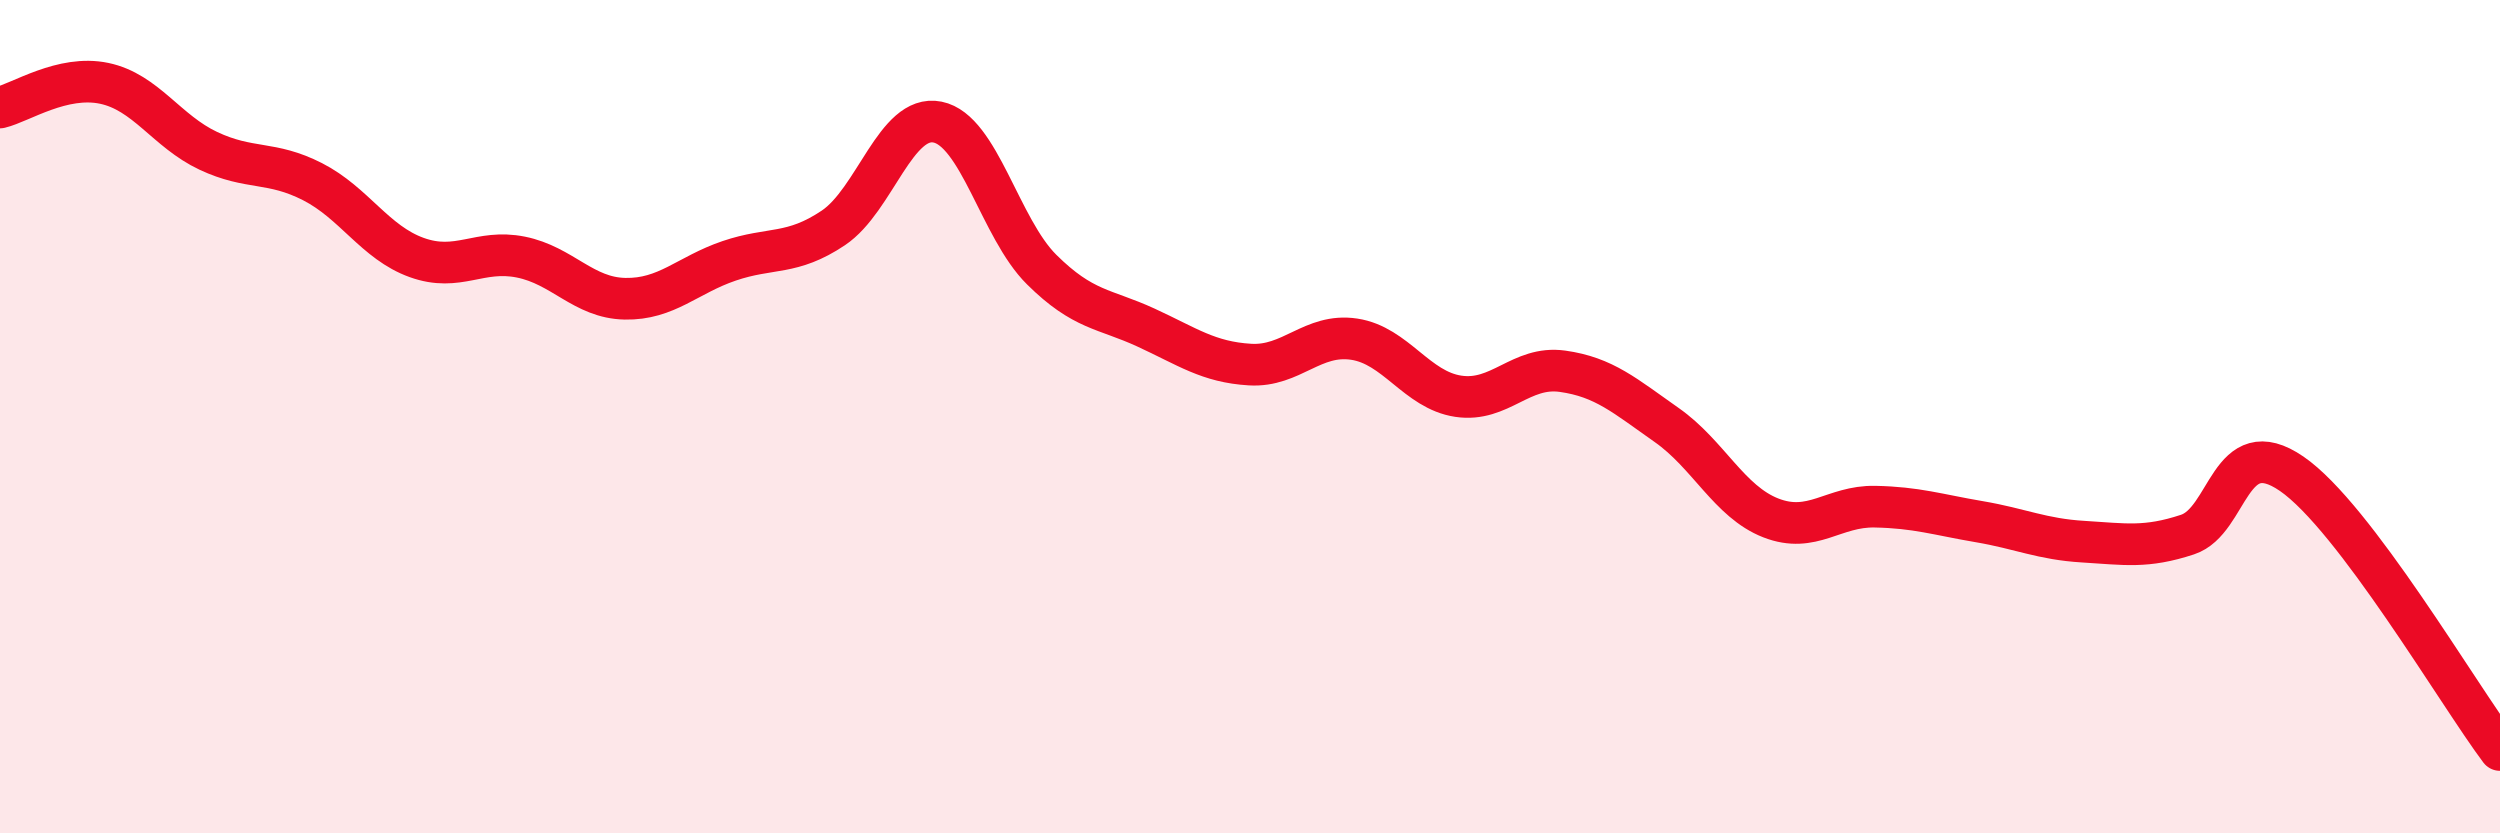 
    <svg width="60" height="20" viewBox="0 0 60 20" xmlns="http://www.w3.org/2000/svg">
      <path
        d="M 0,2.58 C 0.5,2.46 1.5,1.79 2.5,2 C 3.5,2.21 4,3.15 5,3.62 C 6,4.09 6.5,3.85 7.5,4.36 C 8.5,4.87 9,5.82 10,6.18 C 11,6.54 11.5,5.97 12.5,6.17 C 13.5,6.37 14,7.15 15,7.17 C 16,7.19 16.5,6.6 17.5,6.26 C 18.5,5.92 19,6.14 20,5.47 C 21,4.8 21.5,2.73 22.5,2.93 C 23.5,3.13 24,5.48 25,6.47 C 26,7.46 26.5,7.4 27.5,7.86 C 28.5,8.32 29,8.69 30,8.75 C 31,8.81 31.5,7.99 32.5,8.14 C 33.5,8.29 34,9.36 35,9.51 C 36,9.66 36.5,8.77 37.5,8.91 C 38.5,9.05 39,9.5 40,10.2 C 41,10.9 41.5,12.04 42.5,12.43 C 43.5,12.82 44,12.14 45,12.16 C 46,12.18 46.5,12.35 47.5,12.52 C 48.5,12.69 49,12.94 50,13 C 51,13.06 51.5,13.16 52.5,12.83 C 53.5,12.5 53.5,10.34 55,11.37 C 56.5,12.4 59,16.67 60,18L60 20L0 20Z"
        fill="#EB0A25"
        opacity="0.1"
        stroke-linecap="round"
        stroke-linejoin="round"
      />
      <path
        d="M 0,2.58 C 0.5,2.46 1.5,1.79 2.5,2 C 3.5,2.21 4,3.15 5,3.62 C 6,4.09 6.5,3.85 7.5,4.36 C 8.5,4.87 9,5.82 10,6.18 C 11,6.54 11.5,5.97 12.5,6.17 C 13.5,6.37 14,7.15 15,7.17 C 16,7.19 16.5,6.6 17.5,6.26 C 18.5,5.92 19,6.14 20,5.47 C 21,4.8 21.5,2.73 22.5,2.93 C 23.5,3.13 24,5.48 25,6.47 C 26,7.46 26.5,7.4 27.5,7.86 C 28.5,8.32 29,8.69 30,8.75 C 31,8.81 31.5,7.99 32.5,8.14 C 33.5,8.29 34,9.36 35,9.51 C 36,9.66 36.5,8.77 37.5,8.91 C 38.5,9.05 39,9.5 40,10.2 C 41,10.9 41.5,12.04 42.5,12.43 C 43.5,12.82 44,12.14 45,12.16 C 46,12.18 46.5,12.35 47.5,12.52 C 48.5,12.69 49,12.94 50,13 C 51,13.06 51.5,13.16 52.5,12.83 C 53.5,12.5 53.5,10.34 55,11.37 C 56.5,12.4 59,16.67 60,18"
        stroke="#EB0A25"
        stroke-width="1"
        fill="none"
        stroke-linecap="round"
        stroke-linejoin="round"
      />
    </svg>
  